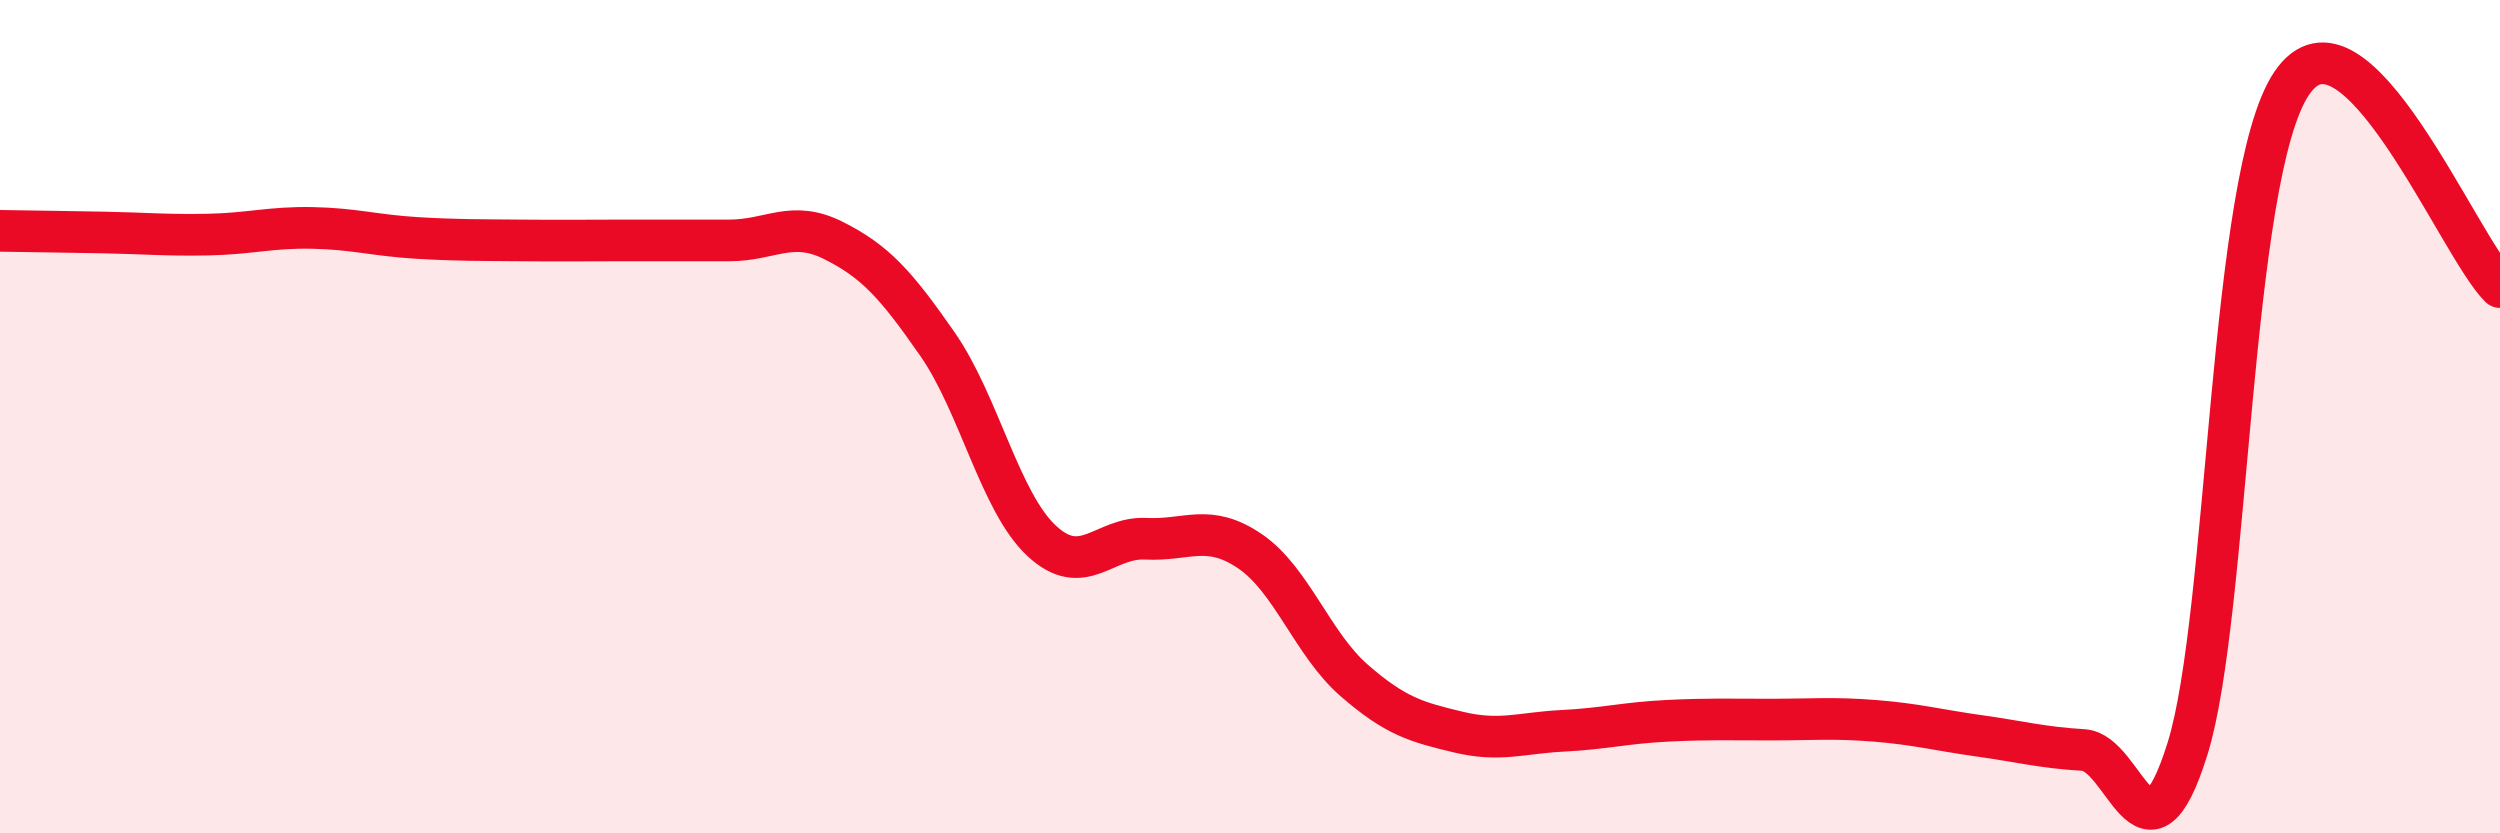 
    <svg width="60" height="20" viewBox="0 0 60 20" xmlns="http://www.w3.org/2000/svg">
      <path
        d="M 0,5.54 C 0.5,5.55 1.5,5.56 2.5,5.58 C 3.5,5.6 4,5.65 5,5.63 C 6,5.61 6.5,5.45 7.5,5.47 C 8.5,5.49 9,5.65 10,5.71 C 11,5.77 11.5,5.76 12.5,5.77 C 13.5,5.78 14,5.77 15,5.77 C 16,5.77 16.5,5.77 17.5,5.77 C 18.5,5.77 19,5.27 20,5.77 C 21,6.27 21.5,6.82 22.5,8.26 C 23.5,9.7 24,12.05 25,12.98 C 26,13.91 26.5,12.88 27.5,12.93 C 28.5,12.98 29,12.55 30,13.23 C 31,13.91 31.5,15.46 32.5,16.33 C 33.5,17.2 34,17.33 35,17.57 C 36,17.81 36.5,17.59 37.5,17.54 C 38.5,17.49 39,17.35 40,17.3 C 41,17.25 41.5,17.27 42.5,17.27 C 43.5,17.27 44,17.22 45,17.3 C 46,17.38 46.5,17.52 47.5,17.66 C 48.5,17.8 49,17.94 50,18 C 51,18.06 51.5,21.17 52.5,17.97 C 53.5,14.77 53.5,4.22 55,2 C 56.5,-0.22 59,5.91 60,6.89L60 20L0 20Z"
        fill="#EB0A25"
        opacity="0.1"
        stroke-linecap="round"
        stroke-linejoin="round"
      />
      <path
        d="M 0,5.54 C 0.5,5.55 1.5,5.56 2.5,5.58 C 3.5,5.6 4,5.65 5,5.63 C 6,5.61 6.5,5.45 7.5,5.47 C 8.5,5.49 9,5.65 10,5.71 C 11,5.77 11.5,5.76 12.5,5.77 C 13.5,5.78 14,5.77 15,5.77 C 16,5.77 16.5,5.77 17.5,5.77 C 18.5,5.77 19,5.27 20,5.77 C 21,6.27 21.5,6.82 22.5,8.26 C 23.5,9.7 24,12.05 25,12.98 C 26,13.91 26.5,12.88 27.5,12.93 C 28.5,12.98 29,12.55 30,13.23 C 31,13.91 31.5,15.46 32.5,16.33 C 33.5,17.2 34,17.33 35,17.57 C 36,17.81 36.5,17.59 37.5,17.54 C 38.5,17.49 39,17.35 40,17.3 C 41,17.25 41.5,17.27 42.5,17.27 C 43.5,17.27 44,17.22 45,17.3 C 46,17.38 46.5,17.52 47.5,17.66 C 48.5,17.8 49,17.94 50,18 C 51,18.06 51.5,21.17 52.5,17.97 C 53.5,14.77 53.5,4.22 55,2 C 56.5,-0.22 59,5.91 60,6.89"
        stroke="#EB0A25"
        stroke-width="1"
        fill="none"
        stroke-linecap="round"
        stroke-linejoin="round"
      />
    </svg>
  